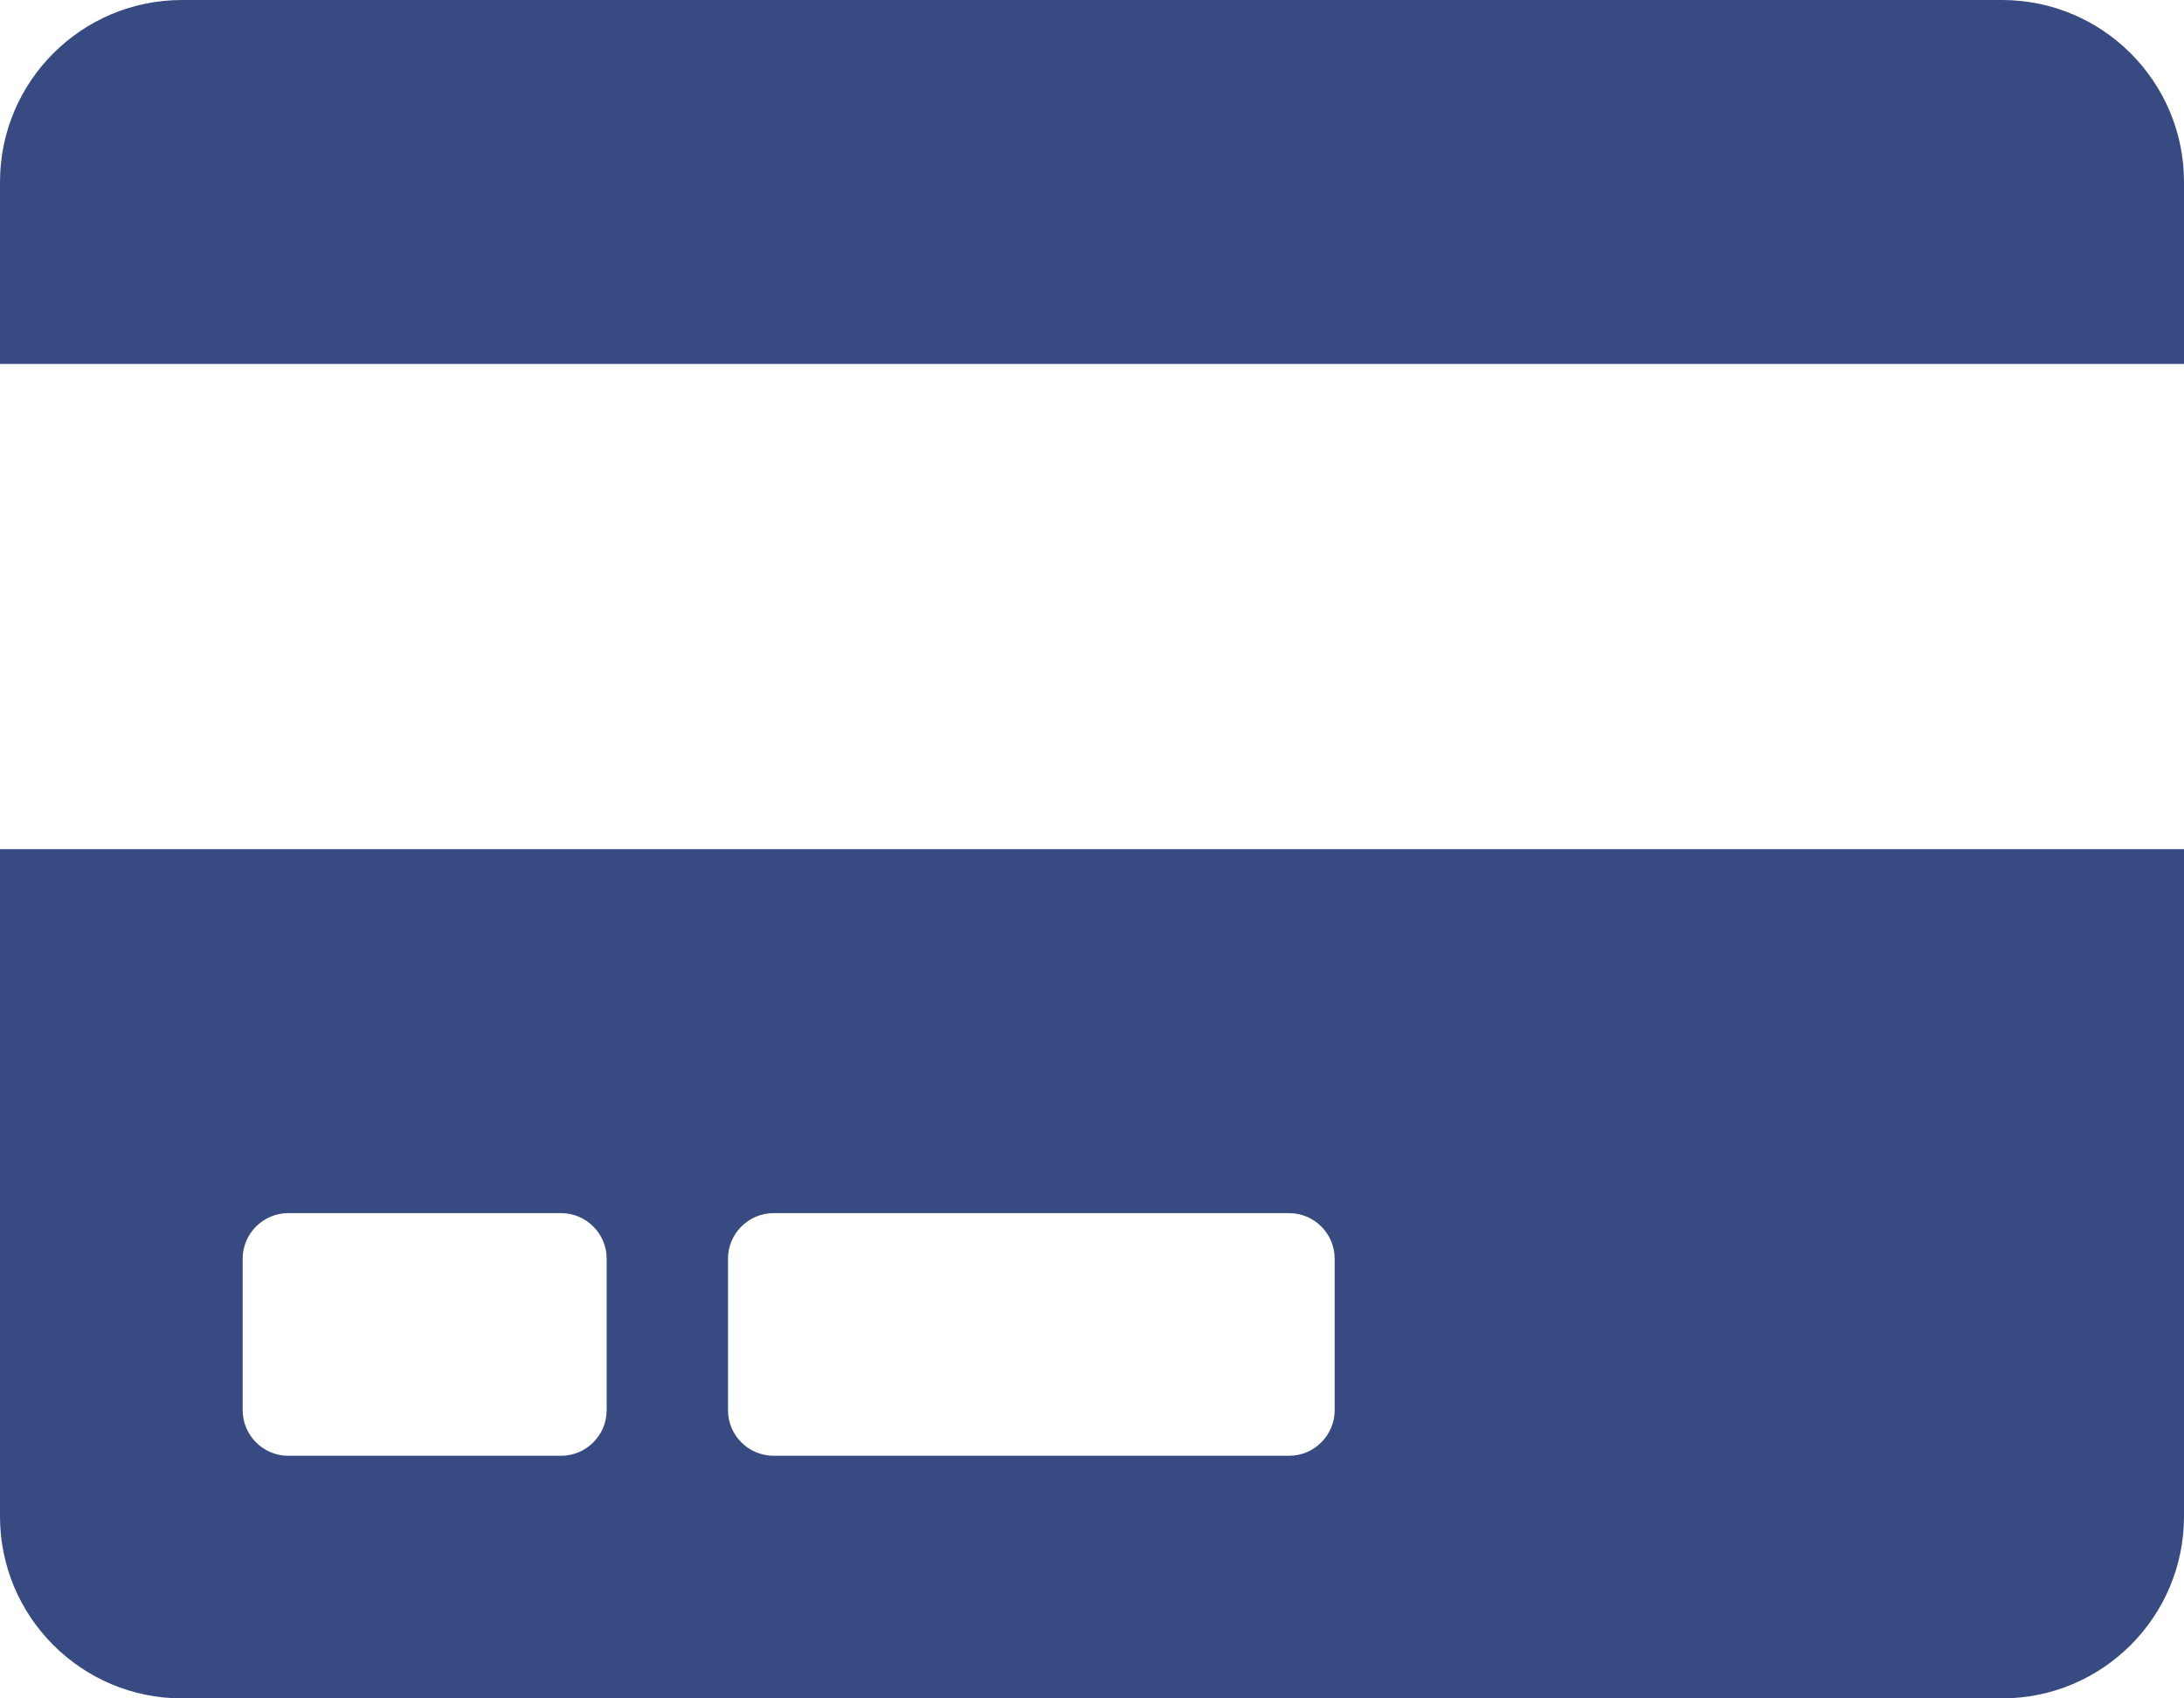 <?xml version="1.0" encoding="UTF-8"?>
<svg width="18px" height="14px" viewBox="0 0 18 14" version="1.1" xmlns="http://www.w3.org/2000/svg" xmlns:xlink="http://www.w3.org/1999/xlink">
    <!-- Generator: Sketch 52.5 (67469) - http://www.bohemiancoding.com/sketch -->
    <title>card</title>
    <desc>Created with Sketch.</desc>
    <g id="Marleen" stroke="none" stroke-width="1" fill="none" fill-rule="evenodd">
        <g id="1_Accommodatie_WarumLandal" transform="translate(-758, -1855)" fill="#384a82">
            <g id="Group-9" transform="translate(0, 1285)">
                <g id="Group-8" transform="translate(758, 564)">
                    <path d="M0,18.5 C0,19.328 0.672,20 1.5,20 L16.5,20 C17.328,20 18,19.328 18,18.5 L18,13 L0,13 L0,18.5 Z M6,16.375 C6,16.169 6.169,16 6.375,16 L10.625,16 C10.831,16 11,16.169 11,16.375 L11,17.625 C11,17.831 10.831,18 10.625,18 L6.375,18 C6.169,18 6,17.831 6,17.625 L6,16.375 Z M2,16.375 C2,16.169 2.169,16 2.375,16 L4.625,16 C4.831,16 5,16.169 5,16.375 L5,17.625 C5,17.831 4.831,18 4.625,18 L2.375,18 C2.169,18 2,17.831 2,17.625 L2,16.375 Z M18,7.5 L18,9 L0,9 L0,7.5 C0,6.672 0.672,6 1.5,6 L16.5,6 C17.328,6 18,6.672 18,7.5 Z" id="card"></path>
                </g>
            </g>
        </g>
    </g>
</svg>
